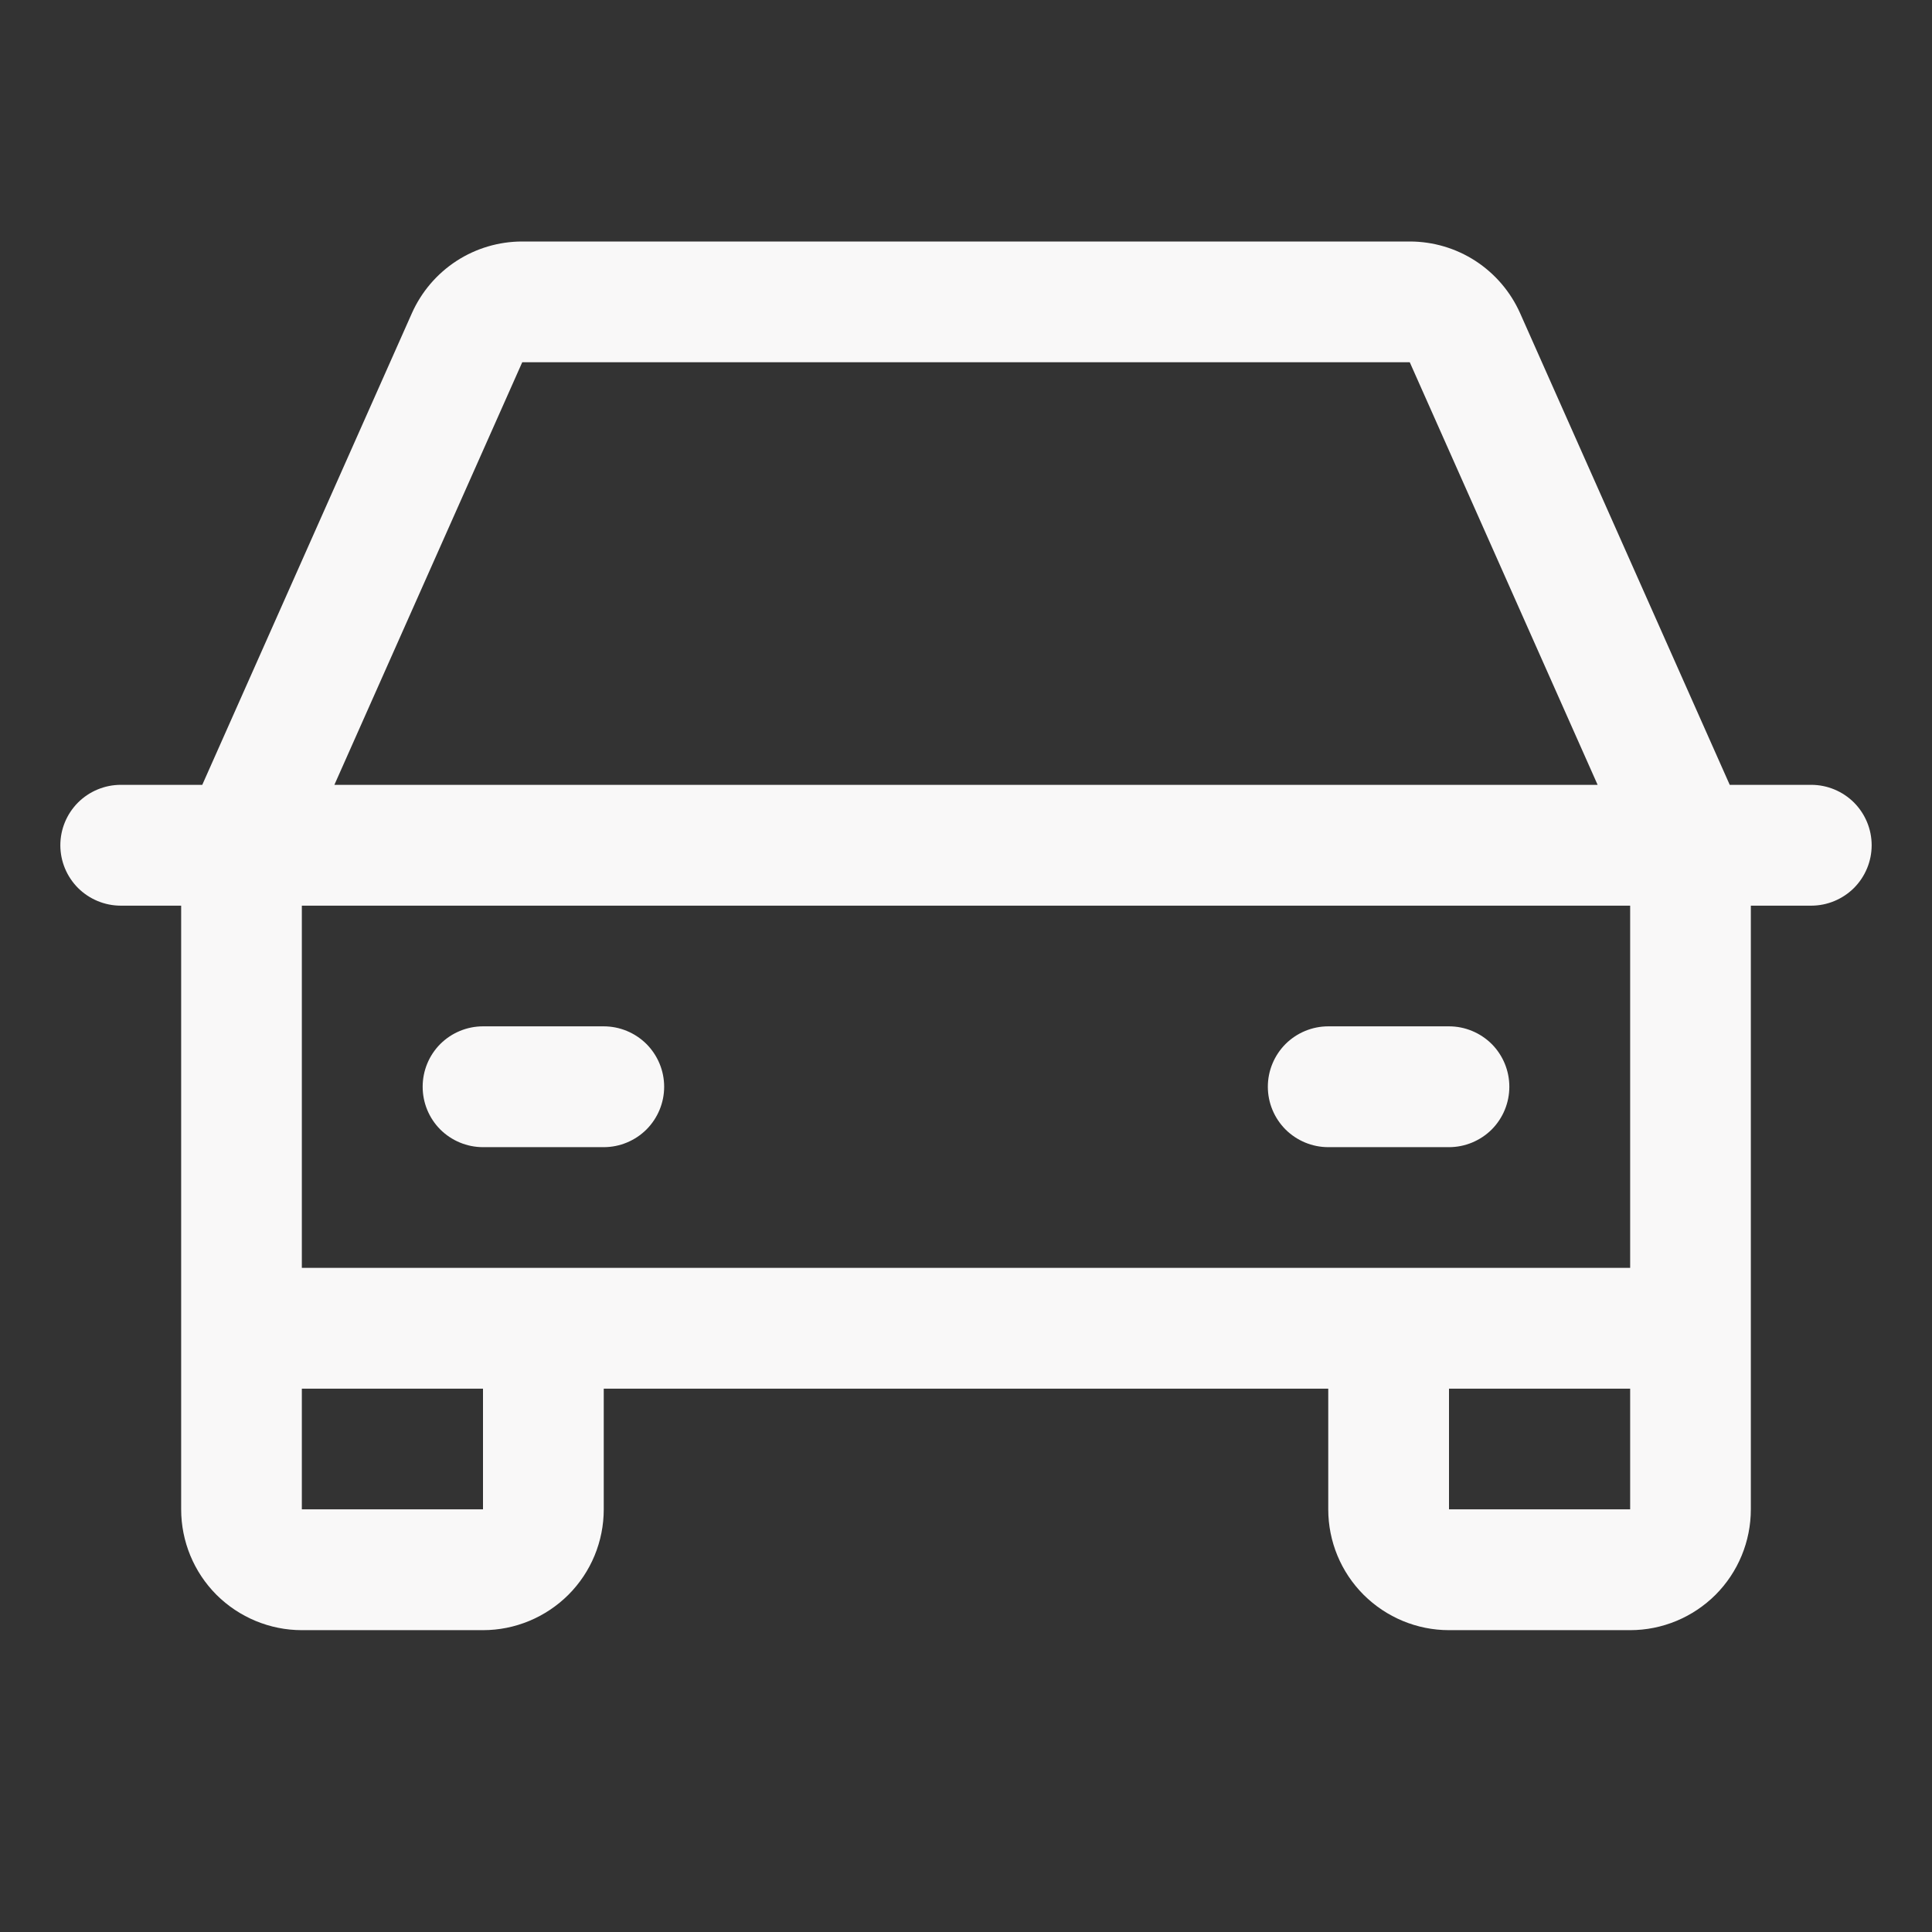 <?xml version="1.0" encoding="UTF-8"?>
<svg xmlns="http://www.w3.org/2000/svg" width="26" height="26" viewBox="0 0 26 26" fill="none">
  <rect x="0" y="0" width="26" height="26" fill="#333333" stroke="none"/>
  <path d="M24.375 10.562H23.278L20.457 4.215C20.329 3.928 20.121 3.684 19.857 3.512C19.594 3.341 19.286 3.25 18.972 3.25H7.028C6.714 3.25 6.406 3.341 6.143 3.512C5.879 3.684 5.671 3.928 5.543 4.215L2.722 10.562H1.625C1.41 10.562 1.203 10.648 1.05 10.8C0.898 10.953 0.812 11.159 0.812 11.375C0.812 11.591 0.898 11.797 1.05 11.95C1.203 12.102 1.41 12.188 1.625 12.188H2.438V20.312C2.438 20.744 2.609 21.157 2.913 21.462C3.218 21.766 3.632 21.938 4.062 21.938H6.5C6.931 21.938 7.344 21.766 7.649 21.462C7.954 21.157 8.125 20.744 8.125 20.312V18.688H17.875V20.312C17.875 20.744 18.046 21.157 18.351 21.462C18.656 21.766 19.069 21.938 19.5 21.938H21.938C22.369 21.938 22.782 21.766 23.087 21.462C23.391 21.157 23.562 20.744 23.562 20.312V12.188H24.375C24.59 12.188 24.797 12.102 24.95 11.95C25.102 11.797 25.188 11.591 25.188 11.375C25.188 11.159 25.102 10.953 24.95 10.8C24.797 10.648 24.59 10.562 24.375 10.562ZM7.028 4.875H18.972L21.5 10.562H4.5L7.028 4.875ZM6.5 20.312H4.062V18.688H6.5V20.312ZM19.5 20.312V18.688H21.938V20.312H19.5ZM21.938 17.062H4.062V12.188H21.938V17.062ZM5.688 14.625C5.688 14.409 5.773 14.203 5.925 14.05C6.078 13.898 6.285 13.812 6.5 13.812H8.125C8.34 13.812 8.547 13.898 8.7 14.05C8.852 14.203 8.938 14.409 8.938 14.625C8.938 14.841 8.852 15.047 8.7 15.2C8.547 15.352 8.34 15.438 8.125 15.438H6.5C6.285 15.438 6.078 15.352 5.925 15.2C5.773 15.047 5.688 14.841 5.688 14.625ZM17.062 14.625C17.062 14.409 17.148 14.203 17.3 14.05C17.453 13.898 17.66 13.812 17.875 13.812H19.5C19.715 13.812 19.922 13.898 20.075 14.05C20.227 14.203 20.312 14.409 20.312 14.625C20.312 14.841 20.227 15.047 20.075 15.2C19.922 15.352 19.715 15.438 19.5 15.438H17.875C17.66 15.438 17.453 15.352 17.3 15.2C17.148 15.047 17.062 14.841 17.062 14.625Z" fill="#F9F8F8"></path>
</svg>
